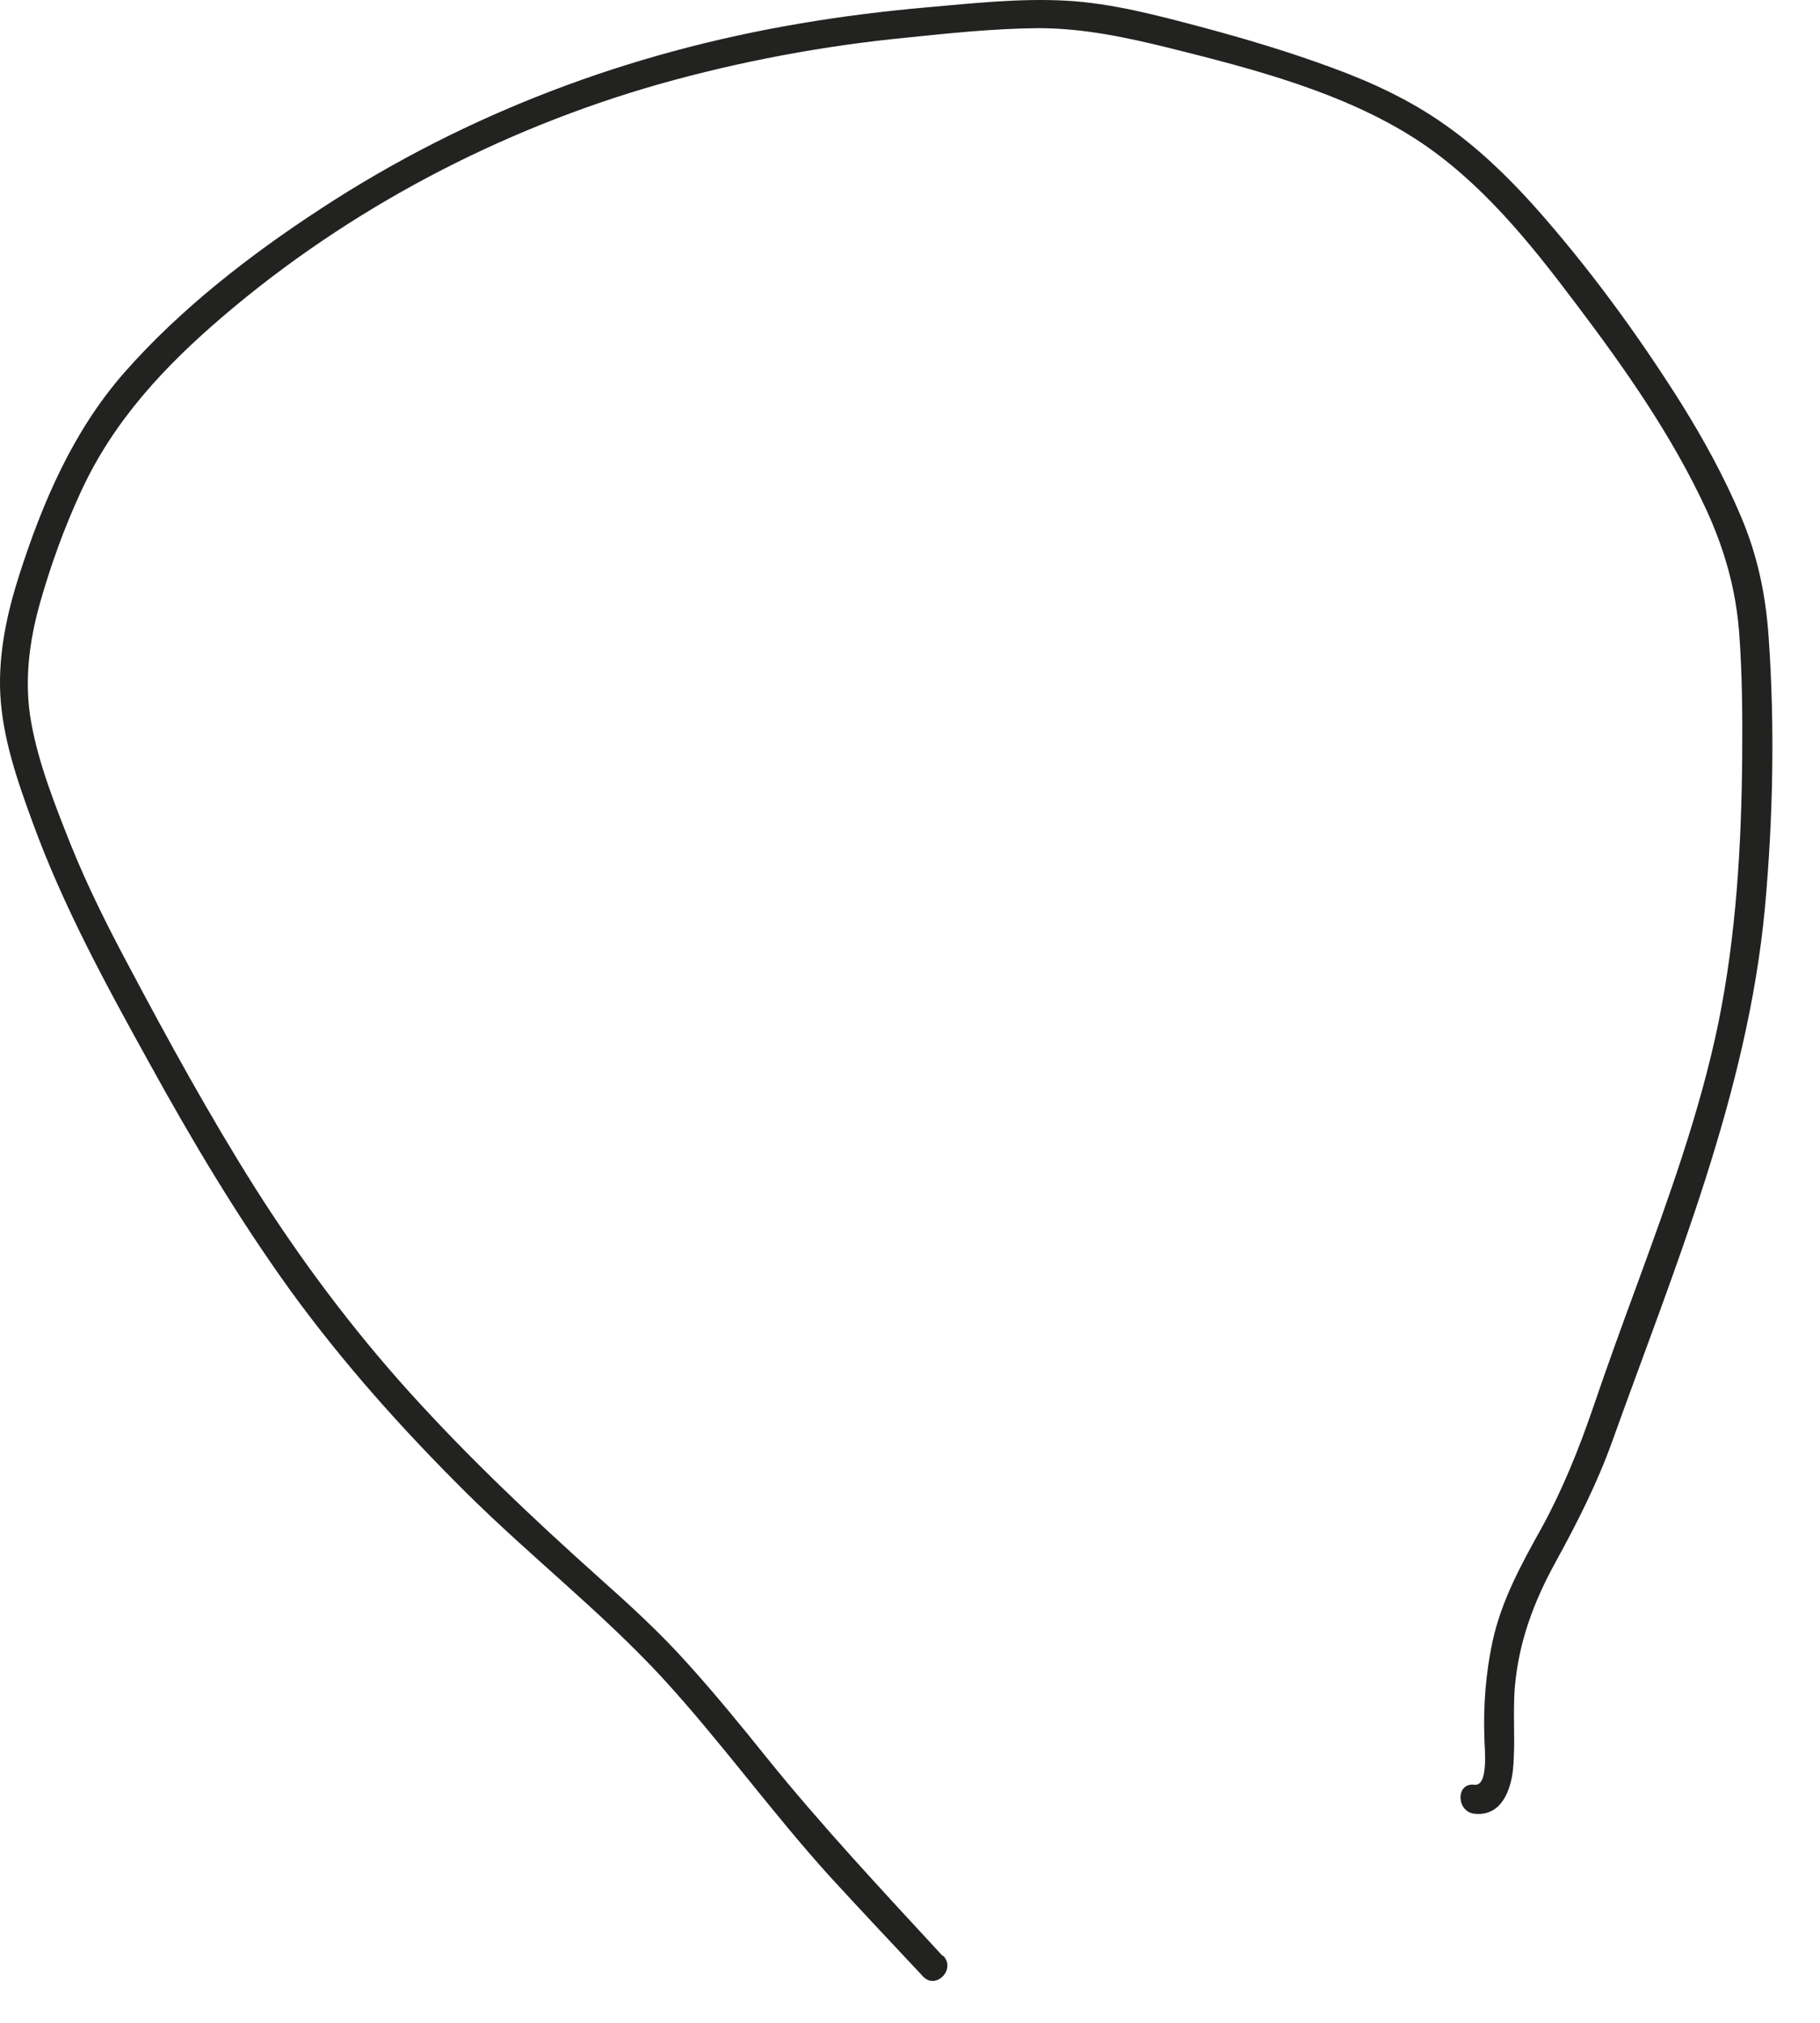 <?xml version="1.0" encoding="utf-8"?>
<svg xmlns="http://www.w3.org/2000/svg" fill="none" height="100%" overflow="visible" preserveAspectRatio="none" style="display: block;" viewBox="0 0 36 40" width="100%">
<path d="M18.639 38.67C17.454 37.385 16.269 36.122 15.172 34.764C14.665 34.132 14.149 33.501 13.605 32.899C13.053 32.282 12.45 31.732 11.831 31.181C10.536 30.021 9.27 28.824 8.108 27.539C6.967 26.276 5.951 24.918 5.039 23.479C4.141 22.055 3.331 20.579 2.544 19.096C2.124 18.31 1.727 17.517 1.396 16.695C1.087 15.917 0.763 15.102 0.616 14.279C0.476 13.494 0.572 12.708 0.785 11.945C0.999 11.188 1.271 10.432 1.602 9.72C2.242 8.325 3.258 7.238 4.421 6.247C6.908 4.125 9.888 2.562 13.031 1.666C14.643 1.211 16.298 0.902 17.962 0.741C18.815 0.653 19.676 0.564 20.537 0.557C21.435 0.557 22.289 0.741 23.15 0.954C24.798 1.365 26.572 1.827 28.007 2.752C29.287 3.582 30.259 4.793 31.171 6.005C32.143 7.29 33.077 8.619 33.755 10.087C34.115 10.873 34.336 11.658 34.402 12.517C34.461 13.325 34.468 14.147 34.461 14.962C34.446 16.724 34.343 18.494 33.99 20.227C33.629 21.974 33.019 23.655 32.408 25.329C32.099 26.166 31.797 26.996 31.51 27.84C31.23 28.655 30.914 29.441 30.502 30.197C30.097 30.924 29.7 31.643 29.523 32.458C29.39 33.075 29.339 33.721 29.361 34.353C29.361 34.536 29.457 35.329 29.162 35.292C28.794 35.248 28.802 35.821 29.162 35.865C29.692 35.924 29.884 35.41 29.928 34.984C29.979 34.441 29.92 33.89 29.965 33.347C30.045 32.466 30.332 31.688 30.759 30.909C31.194 30.116 31.591 29.338 31.893 28.494C33.129 25.05 34.564 21.629 34.91 17.958C35.072 16.188 35.109 14.36 34.983 12.583C34.925 11.754 34.763 10.983 34.439 10.219C34.108 9.434 33.696 8.685 33.247 7.965C32.386 6.6 31.407 5.263 30.332 4.059C29.803 3.472 29.229 2.921 28.581 2.466C27.896 1.981 27.139 1.629 26.358 1.343C25.505 1.027 24.622 0.763 23.739 0.528C22.878 0.3 21.994 0.065 21.097 0.014C20.177 -0.038 19.249 0.065 18.329 0.146C17.498 0.219 16.666 0.322 15.842 0.462C12.442 1.034 9.234 2.238 6.349 4.125C4.943 5.043 3.567 6.108 2.456 7.371C1.447 8.523 0.844 9.926 0.38 11.372C0.137 12.128 -0.032 12.921 0.005 13.714C0.049 14.595 0.344 15.44 0.645 16.262C1.249 17.921 2.095 19.47 2.949 21.012C3.802 22.561 4.708 24.081 5.745 25.52C6.79 26.959 7.975 28.281 9.234 29.529C10.485 30.77 11.883 31.864 13.082 33.156C14.245 34.419 15.246 35.814 16.401 37.091C17.012 37.759 17.638 38.42 18.256 39.081C18.506 39.353 18.911 38.949 18.661 38.677L18.639 38.67Z" fill="#222221" id="Vector"/>
</svg>